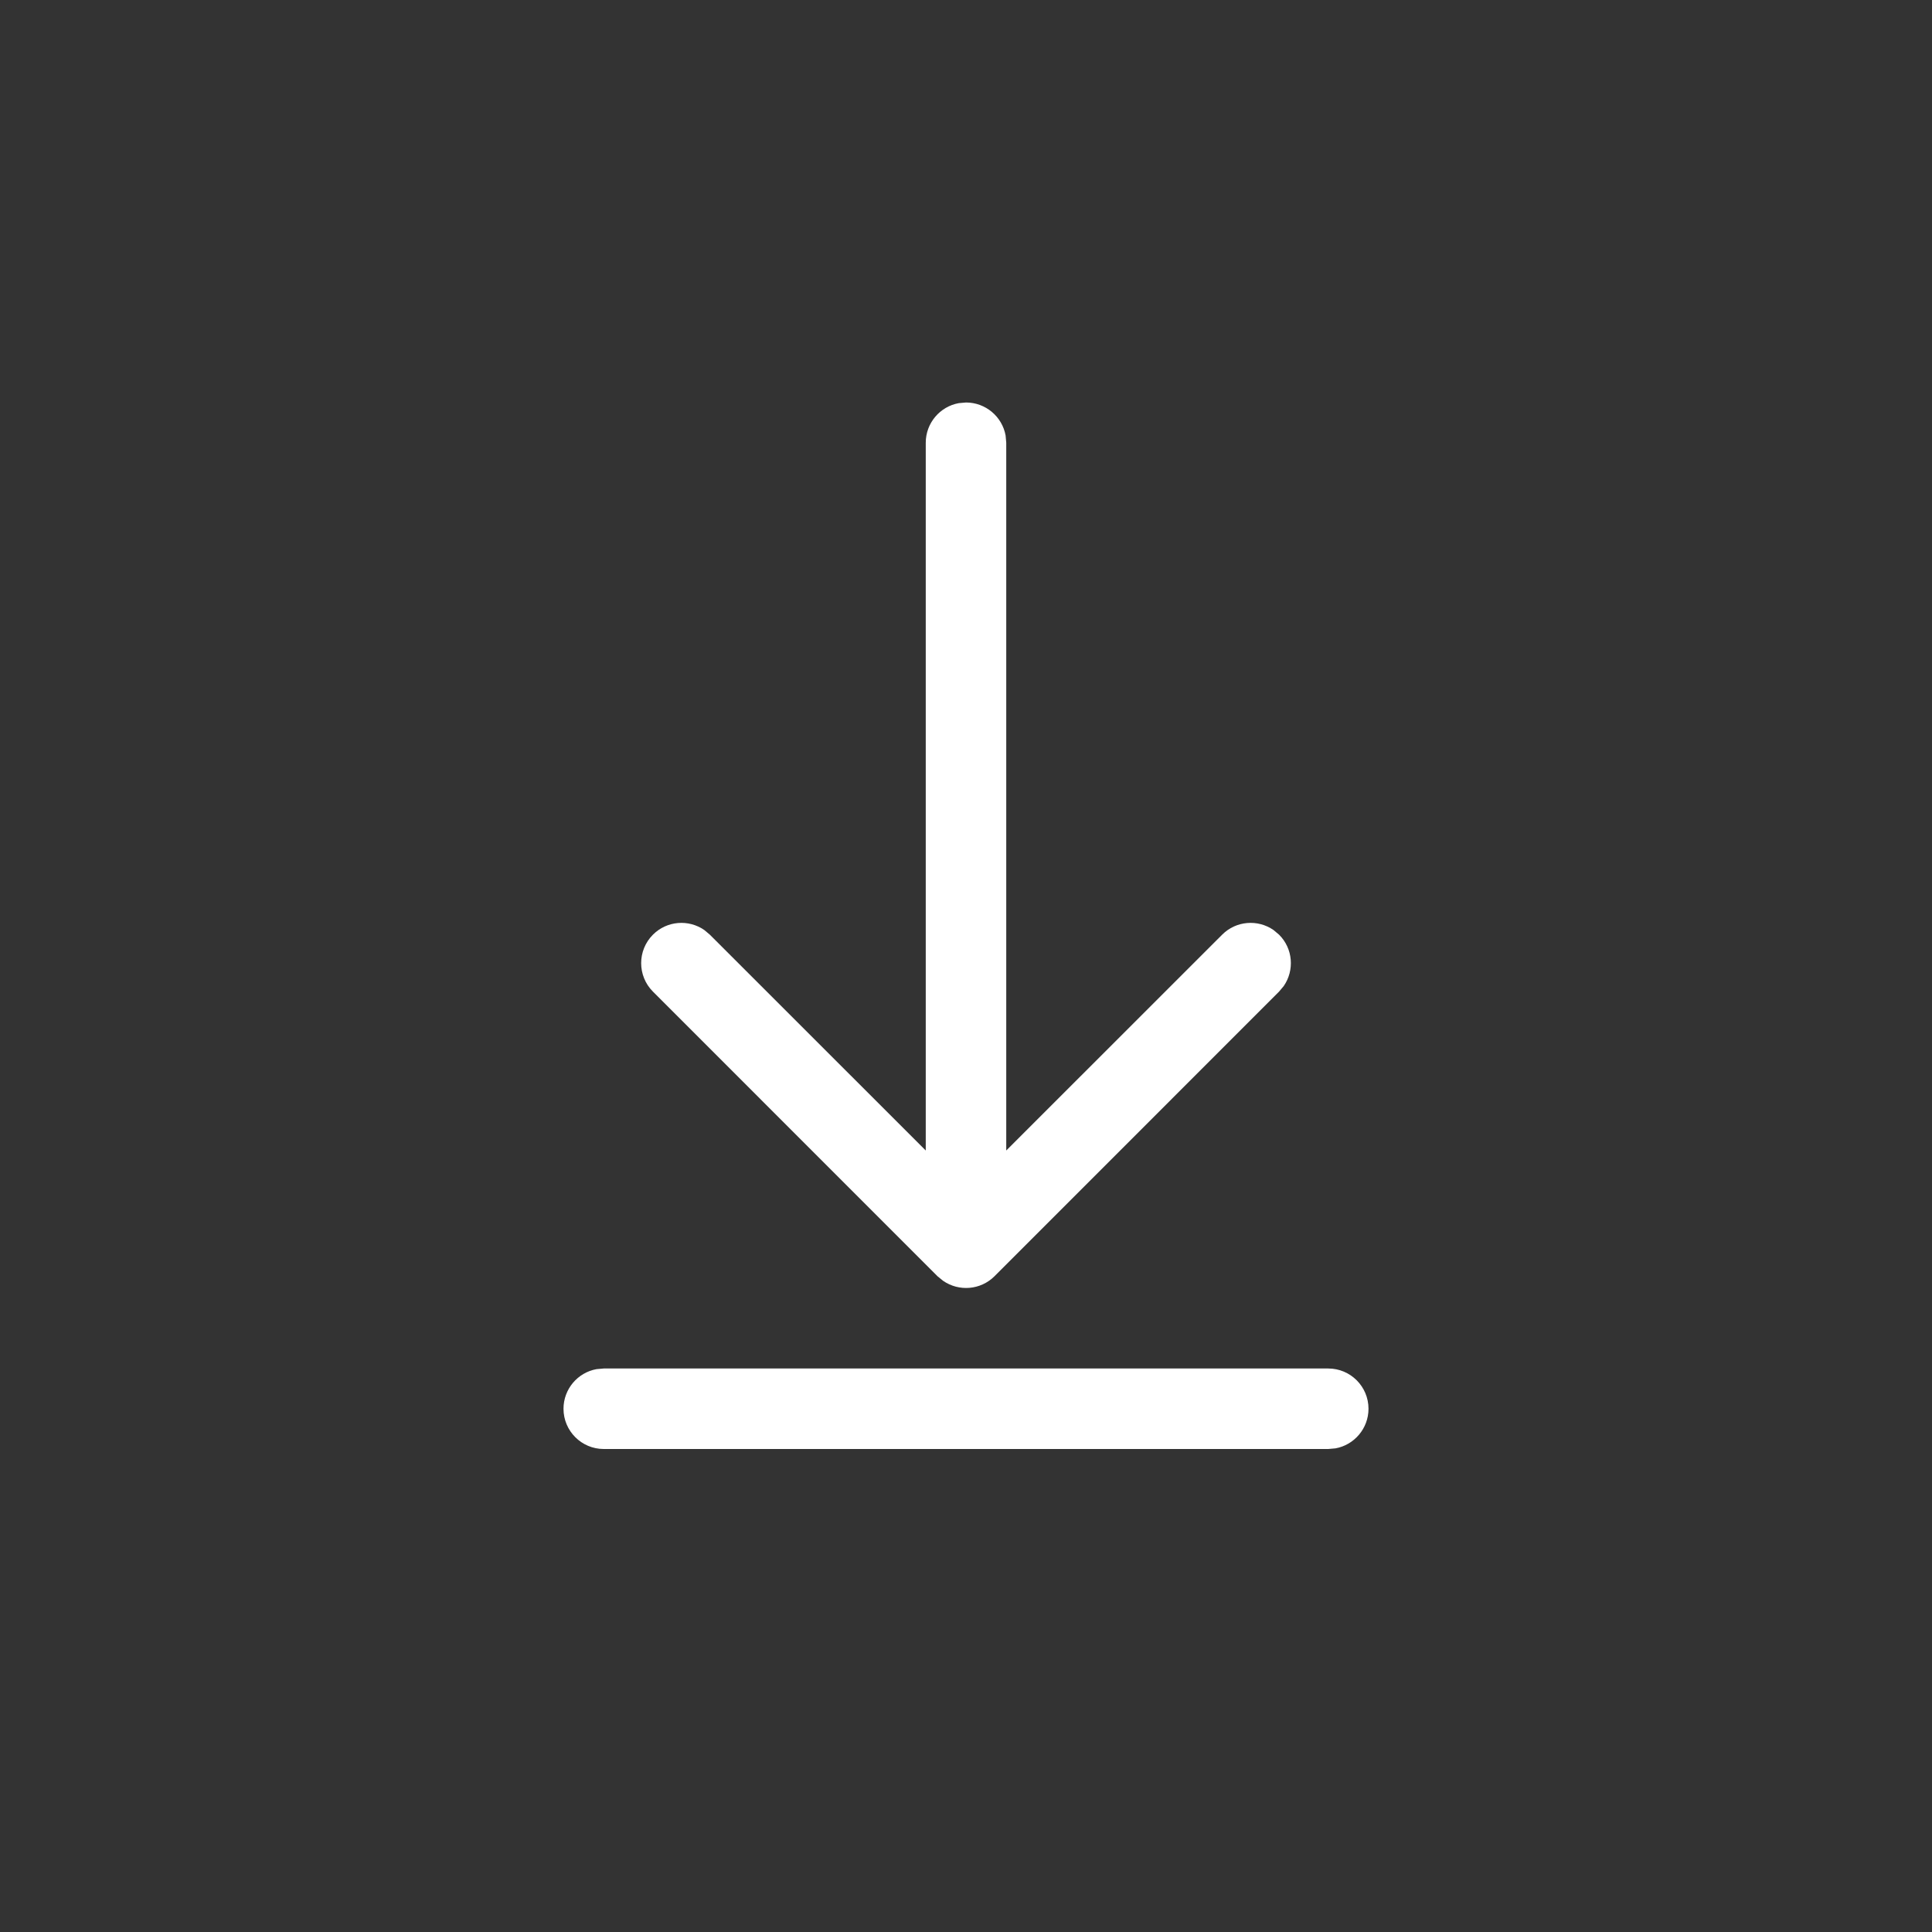 <svg width="24" height="24" viewBox="0 0 24 24" fill="none" xmlns="http://www.w3.org/2000/svg">
<rect x="0" y="0" width="24" height="24" fill="#333333" stroke="none"/>
<path d="M7.5 17H16.5C16.776 17 17 17.224 17 17.5C17 17.745 16.823 17.95 16.59 17.992L16.5 18H7.5C7.224 18 7 17.776 7 17.5C7 17.255 7.177 17.05 7.41 17.008L7.5 17H16.5H7.5ZM11.91 5.008L12 5C12.245 5 12.45 5.177 12.492 5.41L12.5 5.5V14.292L15.182 11.611C15.355 11.437 15.625 11.418 15.82 11.553L15.889 11.611C16.063 11.784 16.082 12.054 15.947 12.249L15.889 12.318L12.354 15.854C12.18 16.027 11.911 16.046 11.716 15.911L11.646 15.854L8.111 12.318C7.916 12.123 7.916 11.806 8.111 11.611C8.284 11.437 8.554 11.418 8.749 11.553L8.818 11.611L11.5 14.292V5.5C11.5 5.255 11.677 5.05 11.91 5.008L12 5L11.91 5.008Z" fill="white"/>
</svg>
